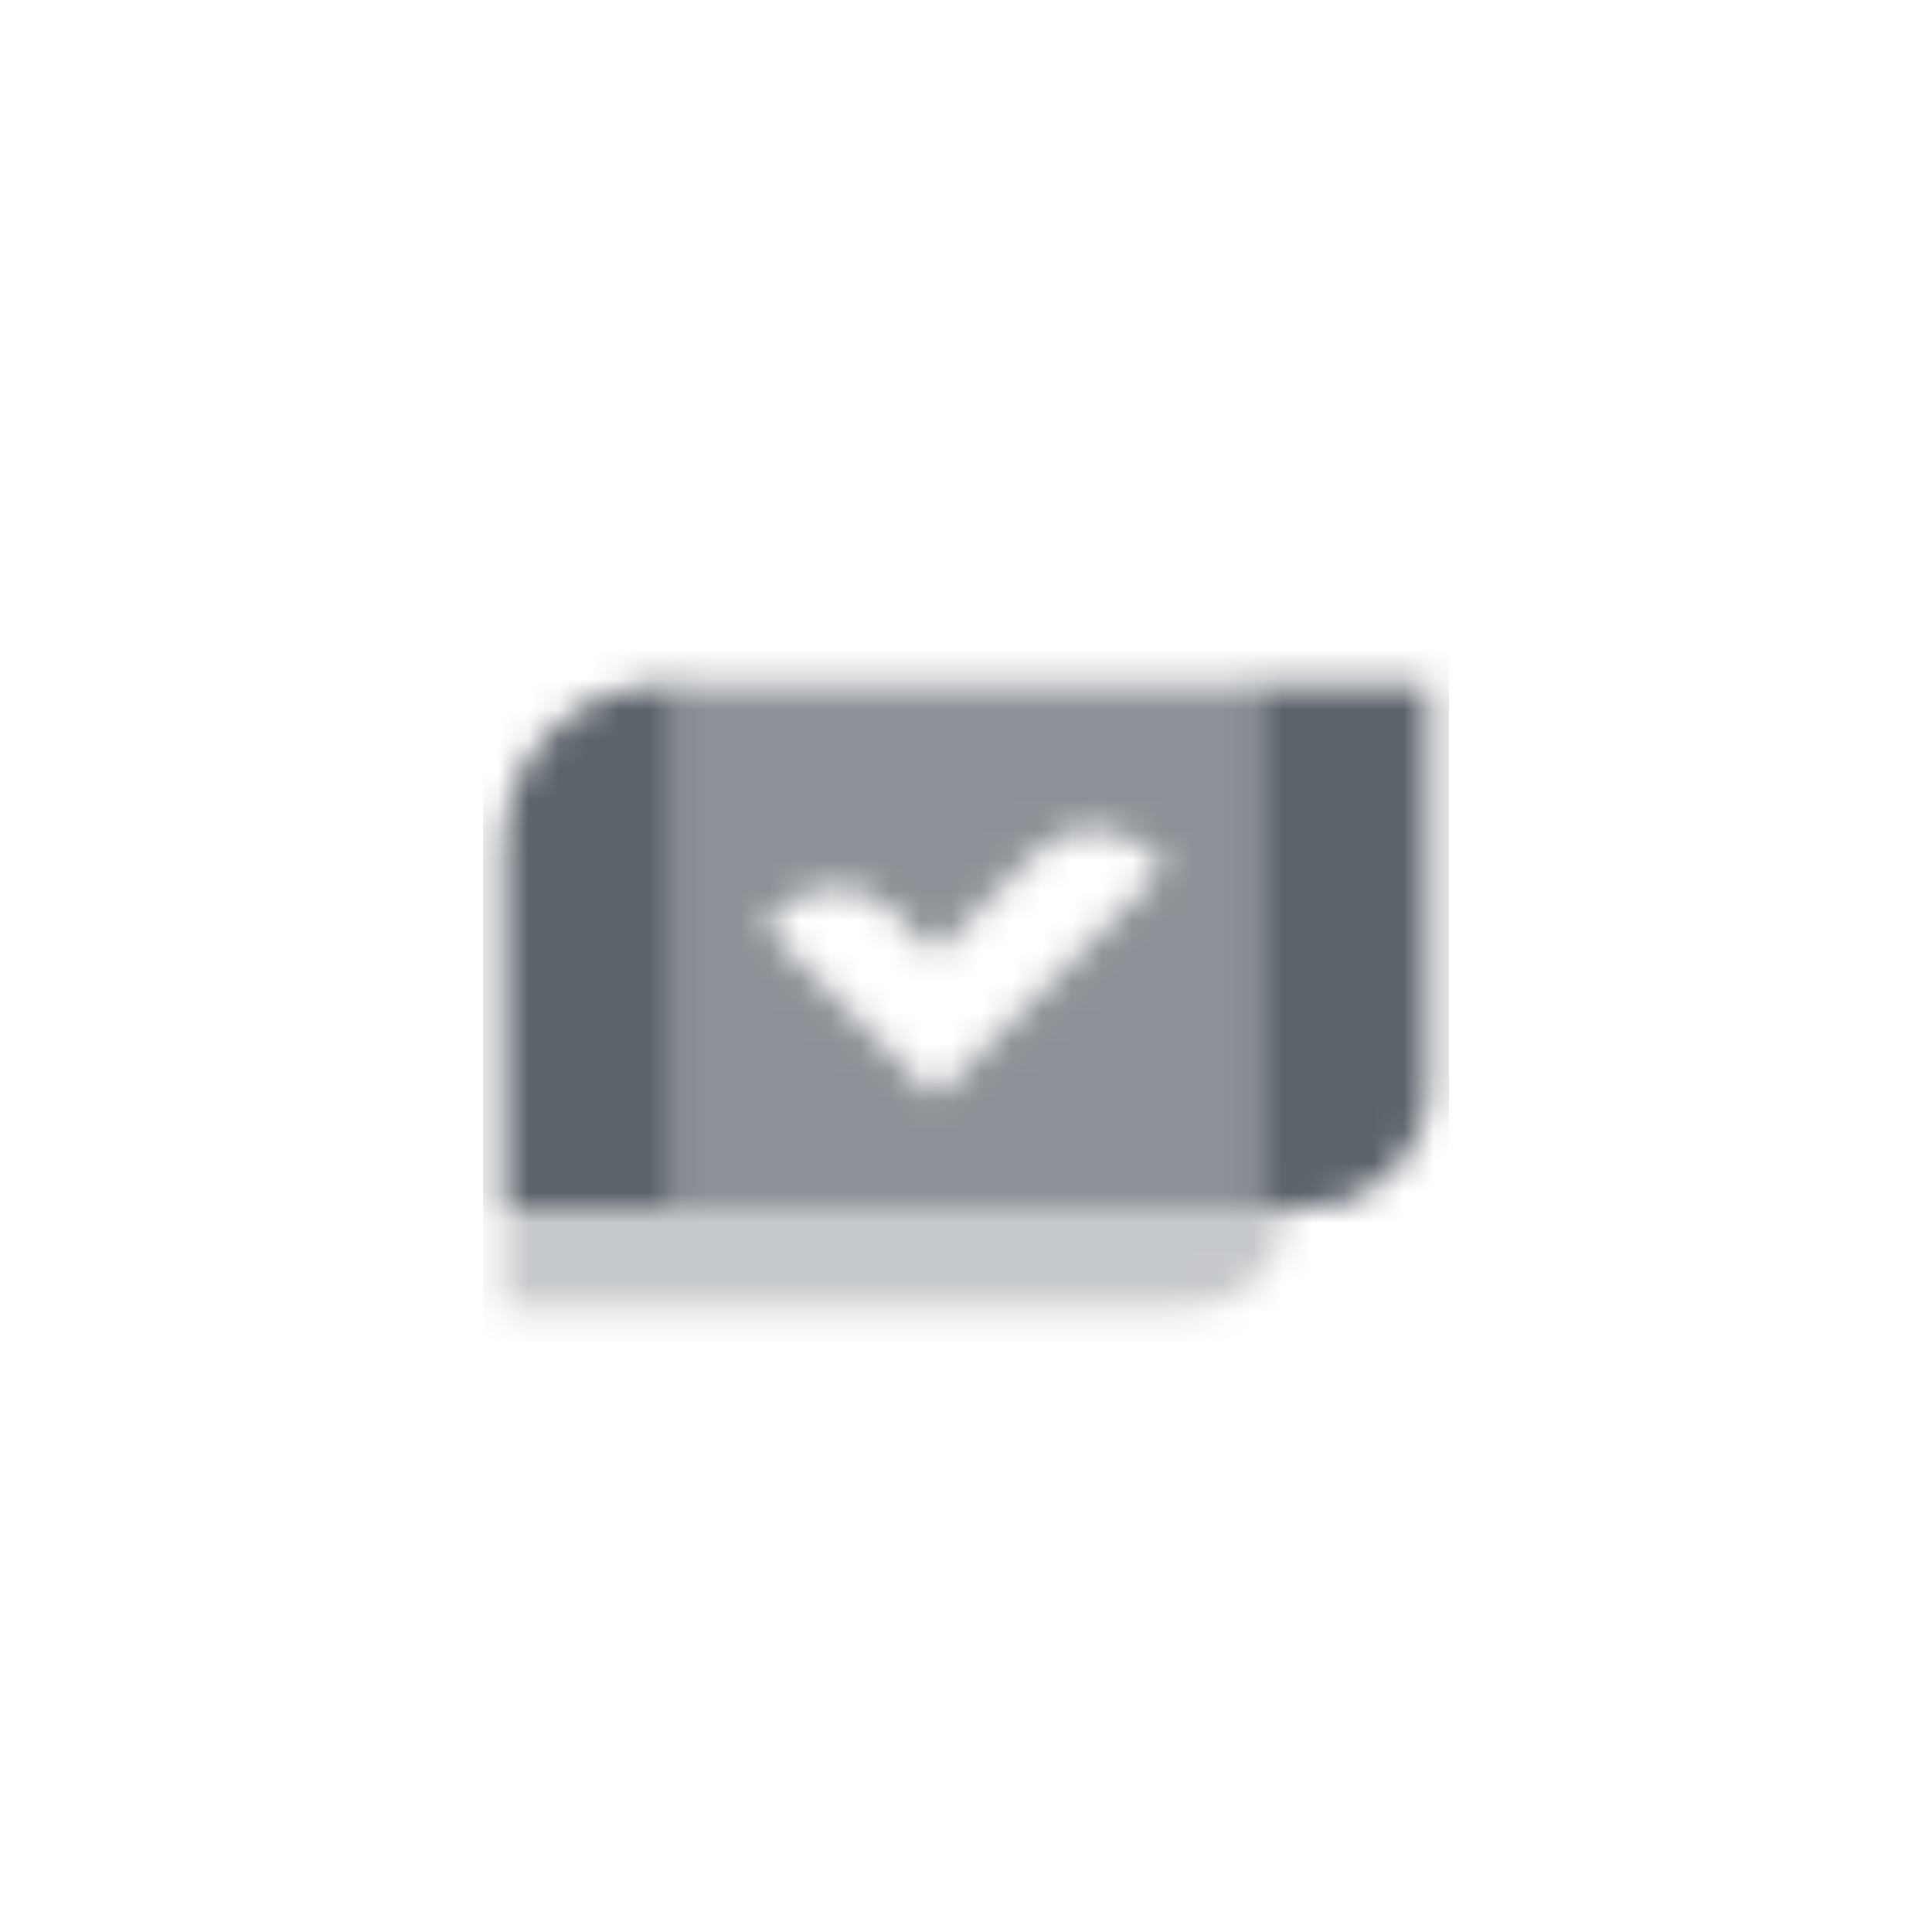 <svg width="64" height="64" viewBox="0 0 64 64" fill="none" xmlns="http://www.w3.org/2000/svg">
<mask id="mask0_6_183" style="mask-type:alpha" maskUnits="userSpaceOnUse" x="16" y="22" width="32" height="22">
<path opacity="0.35" d="M16.667 40H42.667C42.667 41.841 41.174 43.333 39.333 43.333H16.667V40Z" fill="black"/>
<path opacity="0.7" fill-rule="evenodd" clip-rule="evenodd" d="M41.333 22.667H22.667V40H41.333V22.667ZM30.99 36.324L38.59 28.723L38.06 28.218C37.012 27.22 35.359 27.24 34.336 28.264L30.99 31.61L29.576 30.195C28.534 29.154 26.846 29.154 25.805 30.195L25.333 30.667L30.99 36.324Z" fill="black"/>
<path fill-rule="evenodd" clip-rule="evenodd" d="M22 22.667C19.054 22.667 16.667 25.055 16.667 28V40H22.667V22.667H22ZM47.333 22.667H41.333V40H43.333C45.542 40 47.333 38.209 47.333 36V22.667Z" fill="black"/>
</mask>
<g mask="url(#mask0_6_183)">
<path d="M16 16H48V48H16V16Z" fill="#5C636B"/>
</g>
</svg>
